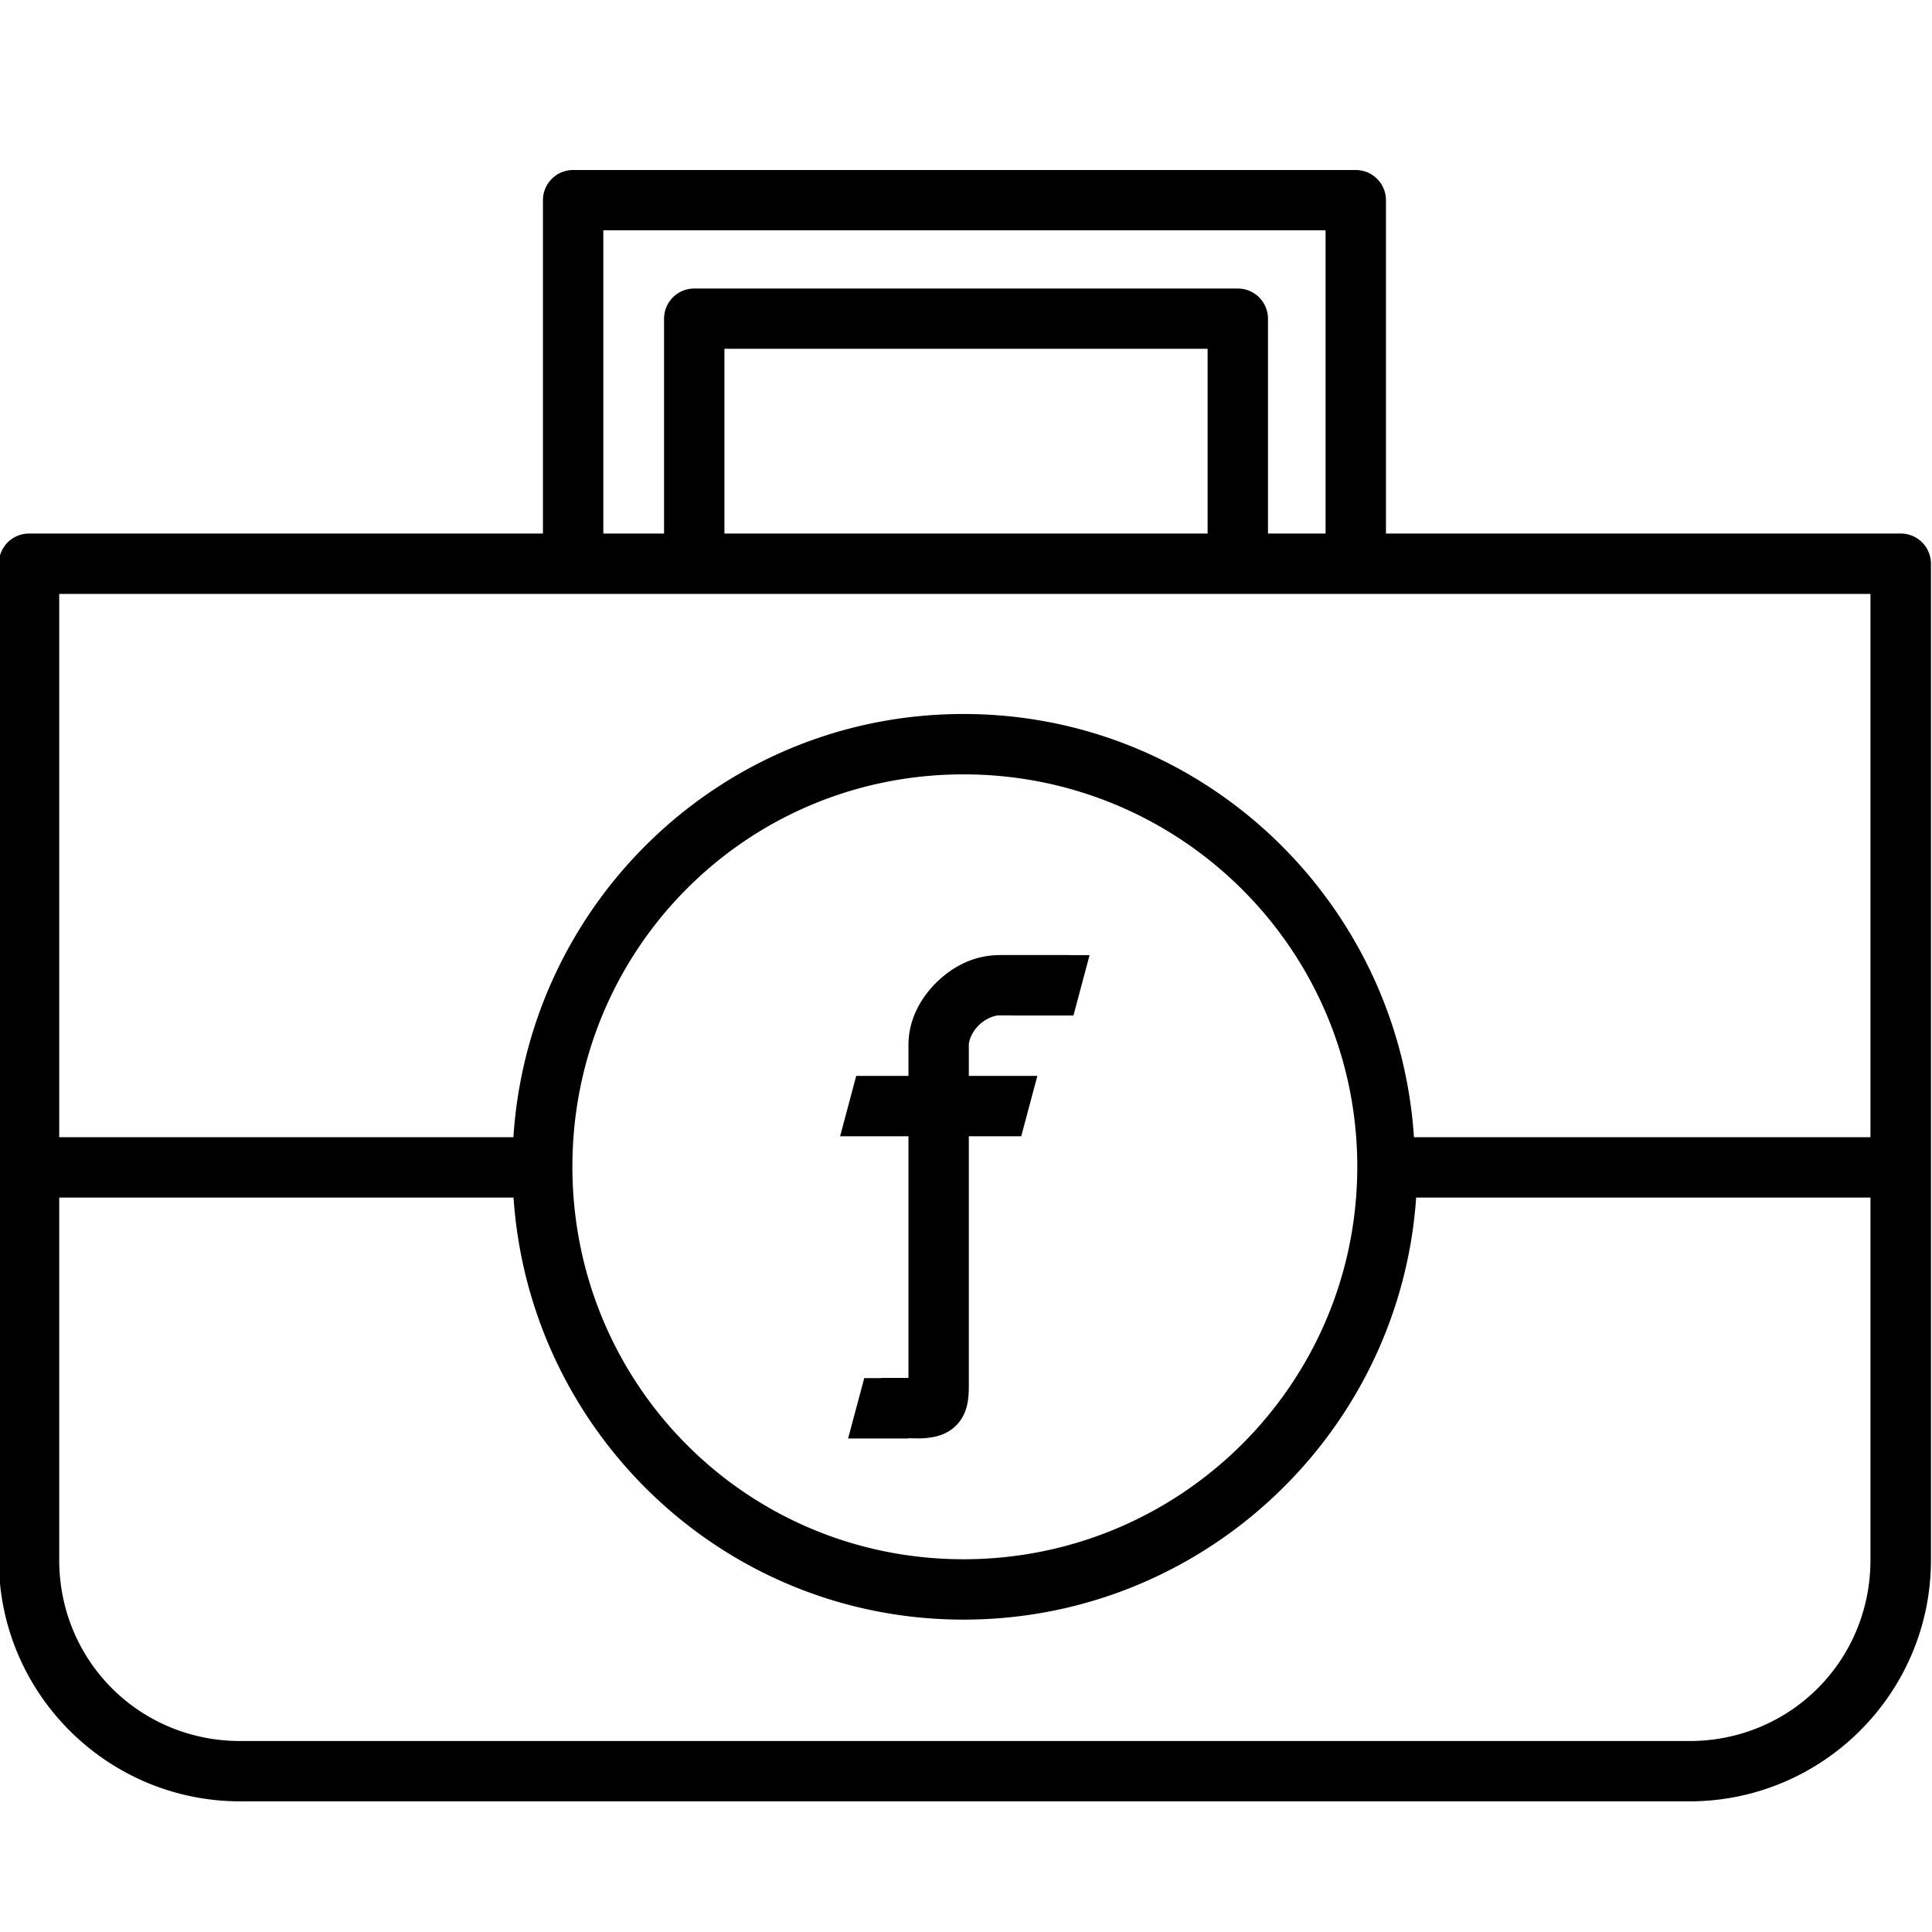 <?xml version="1.0" ?><svg height="32" id="svg2" version="1.1" viewBox="0 0 32 32" width="32" xmlns="http://www.w3.org/2000/svg" xmlns:cc="http://creativecommons.org/ns#" xmlns:dc="http://purl.org/dc/elements/1.1/" xmlns:inkscape="http://www.inkscape.org/namespaces/inkscape" xmlns:rdf="http://www.w3.org/1999/02/22-rdf-syntax-ns#" xmlns:sodipodi="http://sodipodi.sourceforge.net/DTD/sodipodi-0.dtd" xmlns:svg="http://www.w3.org/2000/svg"><defs id="defs4"/><g id="layer1" transform="translate(0,-1020.362)"><g id="g15724-5-6-42" transform="translate(-772.229,-21.501)"><g id="g6433-3" transform="matrix(1.002,0,0,1,829.906,-543.684)"><path d="M 9.514 3 A 0.5 0.5 0 0 0 9.012 3.5 L 9.012 9.021 L 0.5 9.021 A 0.5 0.5 0 0 0 0 9.521 L 0 19.02 L 0 20.02 L 0 26.021 C 0 28.228 1.792 30.02 4 30.02 L 28 30.02 C 30.208 30.02 32.002 28.228 32.002 26.021 L 32.002 9.521 A 0.5 0.5 0 0 0 31.5 9.021 L 22.975 9.021 L 22.975 3.5 A 0.5 0.5 0 0 0 22.475 3 L 9.514 3 z M 10.012 3.998 L 21.975 3.998 L 21.975 9.021 L 21.021 9.021 L 21.021 5.463 A 0.5 0.5 0 0 0 20.521 4.963 L 11.516 4.963 A 0.5 0.5 0 0 0 11.018 5.463 L 11.018 9.021 L 10.012 9.021 L 10.012 3.998 z M 12.018 5.961 L 20.021 5.961 L 20.021 9.021 L 12.018 9.021 L 12.018 5.961 z M 1 10.021 L 31 10.021 L 31 19.02 L 23.439 19.02 C 23.181 15.118 19.952 12.01 15.979 12.01 C 12 12.01 8.775 15.117 8.523 19.02 L 1 19.02 L 1 10.021 z M 15.979 13.01 C 19.58 13.01 22.5 15.916 22.5 19.508 C 22.5 23.101 19.58 26.01 15.979 26.01 C 12.376 26.01 9.5 23.105 9.5 19.508 C 9.5 15.913 12.376 13.01 15.979 13.01 z M 16.568 16.002 L 16.568 16.004 C 16.153 16.004 15.794 16.195 15.527 16.459 C 15.261 16.723 15.066 17.079 15.066 17.494 L 15.066 18.004 L 14.201 18.004 L 13.934 19.004 L 15.066 19.004 L 15.066 23.006 L 14.613 23.006 L 14.613 23.01 L 14.334 23.01 L 14.066 24.01 L 15.066 24.01 L 15.068 24.006 C 15.189 24.006 15.291 24.015 15.41 23.996 C 15.533 23.982 15.713 23.939 15.857 23.793 C 16.002 23.647 16.04 23.473 16.055 23.354 C 16.069 23.234 16.066 23.132 16.066 23.01 L 16.066 19.004 L 16.934 19.004 L 17.201 18.004 L 16.066 18.004 L 16.066 17.492 C 16.066 17.413 16.122 17.273 16.23 17.166 C 16.339 17.059 16.484 17.002 16.568 17.002 L 16.799 17.002 L 16.799 17.004 L 17.799 17.004 L 18.066 16.004 L 17.73 16.004 L 17.73 16.002 L 16.568 16.002 z M 1 20.02 L 8.525 20.02 C 8.788 23.913 12.008 27.01 15.979 27.01 C 19.948 27.01 23.208 23.916 23.475 20.02 L 31 20.02 L 31 26.021 C 31 27.693 29.67 29.021 28 29.021 L 4 29.021 C 2.33 29.021 1 27.693 1 26.021 L 1 20.02 z " id="path5385-98-1" style="color:#000000;font-style:normal;font-variant:normal;font-weight:normal;font-stretch:normal;font-size:medium;line-height:normal;font-family:sans-serif;text-indent:0;text-align:start;text-decoration:none;text-decoration-line:none;text-decoration-style:solid;text-decoration-color:#000000;letter-spacing:normal;word-spacing:normal;text-transform:none;direction:ltr;block-progression:tb;writing-mode:lr-tb;baseline-shift:baseline;text-anchor:start;white-space:normal;clip-rule:nonzero;display:inline;overflow:visible;visibility:visible;opacity:1;isolation:auto;mix-blend-mode:normal;color-interpolation:sRGB;color-interpolation-filters:linearRGB;solid-color:#000000;solid-opacity:1;fill:#000000;fill-opacity:1;fill-rule:nonzero;stroke:none;stroke-width:0.999;stroke-linecap:round;stroke-linejoin:round;stroke-miterlimit:34.178;stroke-dasharray:none;stroke-dashoffset:0;stroke-opacity:1;color-rendering:auto;image-rendering:auto;shape-rendering:auto;text-rendering:auto;enable-background:accumulate" transform="matrix(0.998,0,0,1,-57.581,1585.363)"/></g></g></g></svg>